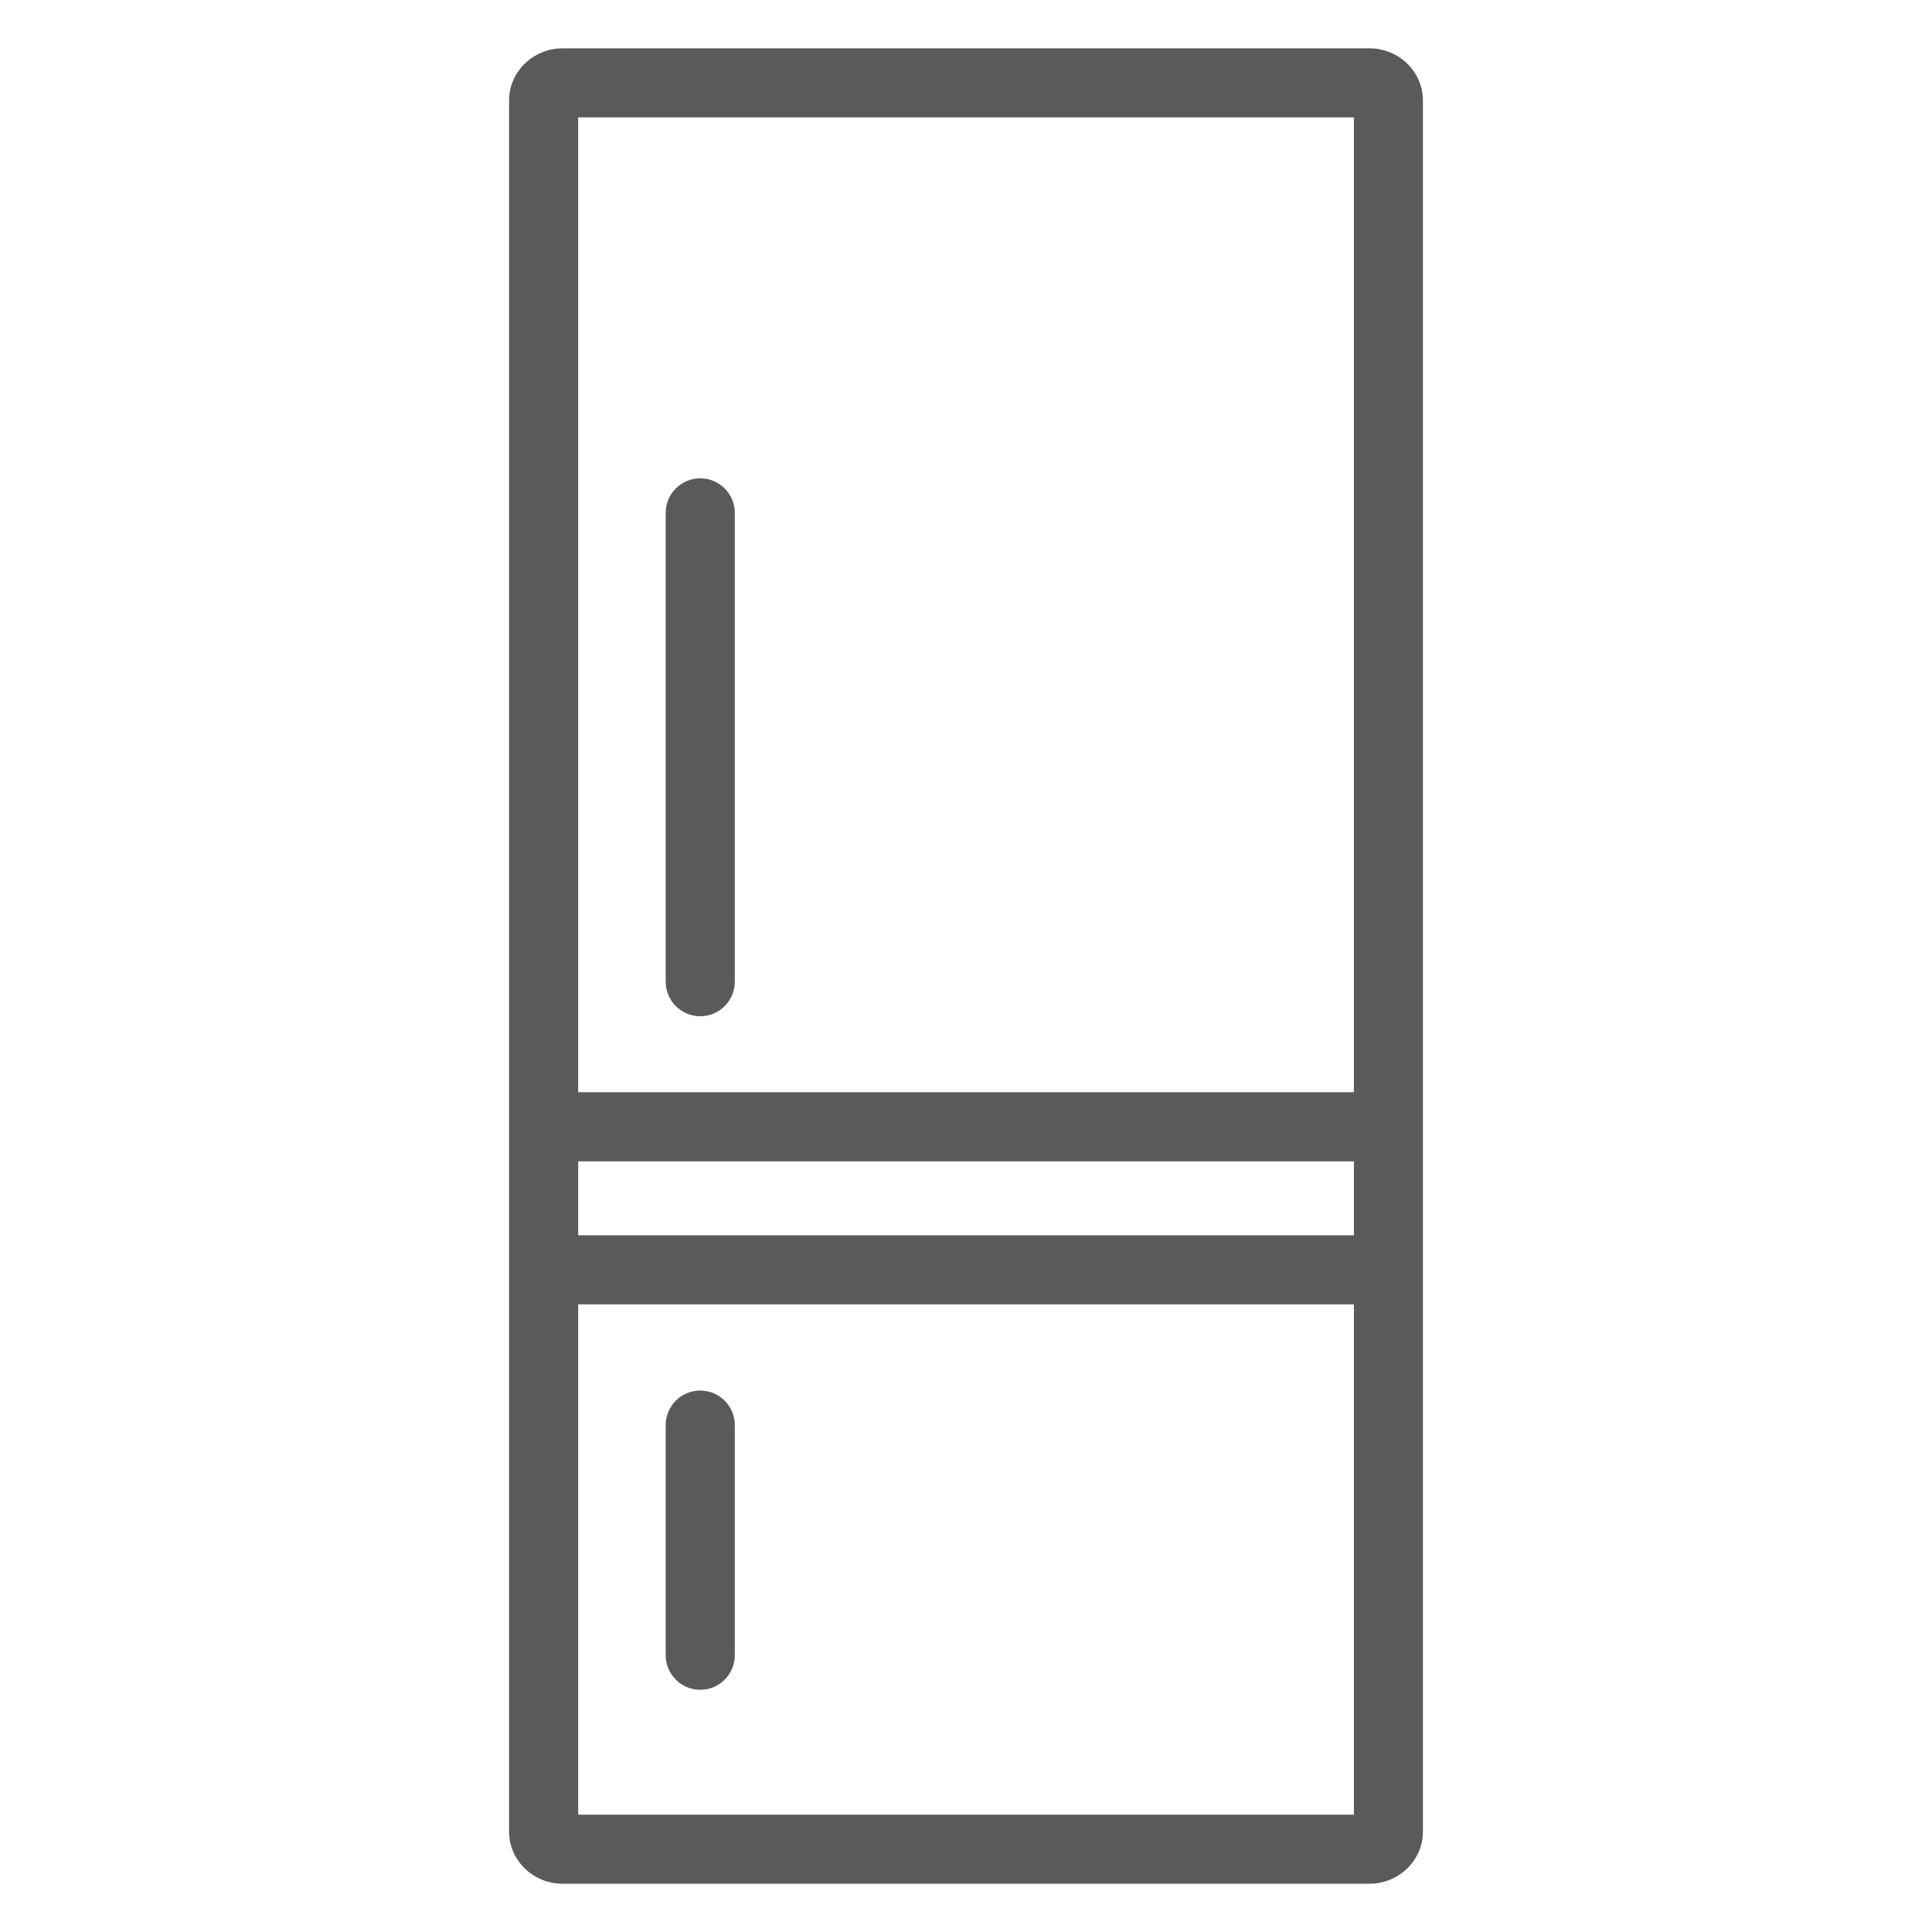 <?xml version="1.0" encoding="utf-8"?>
<!-- Generator: Adobe Illustrator 27.2.0, SVG Export Plug-In . SVG Version: 6.00 Build 0)  -->
<svg version="1.1" xmlns="http://www.w3.org/2000/svg" xmlns:xlink="http://www.w3.org/1999/xlink" x="0px" y="0px"
	 viewBox="0 0 28.346 28.346" enable-background="new 0 0 28.346 28.346" xml:space="preserve">
<g id="Layer_2">
</g>
<g id="Layer_3">
	<g>
		<g>
			<path fill="#5A5A5A" d="M20.09,27.638H8.256c-0.434,0-0.787-0.343-0.787-0.765V1.474c0-0.422,0.353-0.765,0.787-0.765H20.09
				c0.434,0,0.787,0.343,0.787,0.765v25.399C20.877,27.295,20.524,27.638,20.09,27.638z M8.483,26.625h11.381V1.722H8.483V26.625z"
				/>
		</g>
		<g>
			<path fill="#5A5A5A" d="M19.985,17.039H8.361c-0.28,0-0.507-0.227-0.507-0.507c0-0.28,0.227-0.507,0.507-0.507h11.624
				c0.28,0,0.507,0.227,0.507,0.507C20.492,16.812,20.265,17.039,19.985,17.039z"/>
		</g>
		<g>
			<path fill="#5A5A5A" d="M19.985,19.138H8.361c-0.28,0-0.507-0.227-0.507-0.507c0-0.28,0.227-0.507,0.507-0.507h11.624
				c0.28,0,0.507,0.227,0.507,0.507C20.492,18.911,20.265,19.138,19.985,19.138z"/>
		</g>
		<g>
			<g>
				<path fill="#5A5A5A" d="M10.274,14.91c-0.28,0-0.507-0.227-0.507-0.507V7.525c0-0.28,0.227-0.507,0.507-0.507
					c0.28,0,0.507,0.227,0.507,0.507v6.879C10.781,14.683,10.554,14.91,10.274,14.91z"/>
			</g>
			<g>
				<path fill="#5A5A5A" d="M10.274,24.792c-0.28,0-0.507-0.227-0.507-0.507v-3.376c0-0.28,0.227-0.507,0.507-0.507
					c0.28,0,0.507,0.227,0.507,0.507v3.376C10.781,24.565,10.554,24.792,10.274,24.792z"/>
			</g>
		</g>
	</g>
</g>
</svg>
